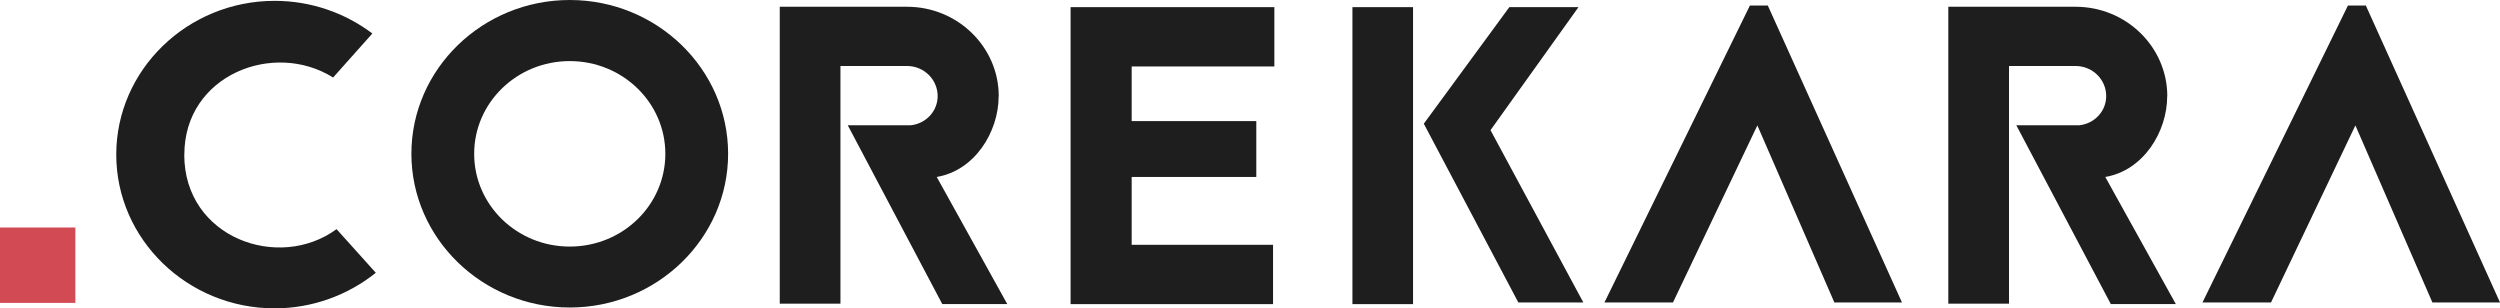<?xml version="1.0" encoding="UTF-8"?>
<svg xmlns="http://www.w3.org/2000/svg" width="325.36" height="40.14" viewBox="0 0 325.36 40.14">
  <g id="back">
    <g style="opacity: .6;"/>
    <g>
      <g>
        <path d="M129.98,12.51c0-6.39-5.34-11.63-11.93-11.63h-16.57V39.52h7.9V8.59h8.67c2.21,0,3.98,1.77,3.98,3.91,0,1.99-1.53,3.58-3.47,3.8h-8.23l12.3,23.27h8.46l-9.18-16.54c4.94-.83,8.06-5.84,8.06-10.53Z" style="fill: #1e1e1e;"/>
        <path d="M282.06,12.51c0-6.39-5.34-11.63-11.93-11.63h-16.57V39.52h7.9V8.59h8.67c2.21,0,3.98,1.77,3.98,3.91,0,1.99-1.53,3.58-3.47,3.8h-8.23l12.3,23.27h8.46l-9.18-16.54c4.94-.83,8.06-5.84,8.06-10.53Z" style="fill: #1e1e1e;"/>
        <polygon points="139.33 39.58 165.68 39.58 165.68 31.86 147.28 31.86 147.28 23.03 163.5 23.03 163.5 15.76 147.28 15.76 147.28 8.65 165.85 8.65 165.85 .93 139.33 .93 139.33 39.58" style="fill: #1e1e1e;"/>
        <path d="M23.99,20.12c0-10.36,11.64-14.89,19.36-10.03l5.11-5.73C44.95,1.71,40.52,.11,35.75,.11,24.39,.11,15.13,9.1,15.13,20.12s9.26,20.01,20.61,20.01c5,0,9.6-1.77,13.17-4.63l-5.11-5.68c-7.49,5.51-19.82,1.16-19.82-9.7Z" style="fill: #1e1e1e;"/>
        <path d="M74.15,0c-11.36,0-20.61,8.99-20.61,20.01s9.26,20.01,20.61,20.01,20.61-8.99,20.61-20.01S85.51,0,74.15,0Zm0,32.09c-6.87,0-12.44-5.4-12.44-12.07s5.57-12.07,12.44-12.07,12.44,5.4,12.44,12.07-5.56,12.07-12.44,12.07Z" style="fill: #1e1e1e;"/>
        <polygon points="307.9 .72 305.57 .72 286.64 39.36 295.56 39.36 306.54 16.32 316.56 39.36 325.36 39.36 307.9 .72" style="fill: #1e1e1e;"/>
        <polygon points="227.74 .72 208.81 39.36 217.73 39.36 228.71 16.32 238.73 39.36 247.53 39.36 230.07 .72 227.74 .72" style="fill: #1e1e1e;"/>
        <polygon points="205.43 .93 196.43 .93 185.3 16.1 197.6 39.36 206.06 39.36 193.98 16.94 205.43 .93" style="fill: #1e1e1e;"/>
        <rect x="176.01" y=".93" width="7.89" height="38.65" style="fill: #1e1e1e;"/>
      </g>
      <rect y="29.61" width="9.81" height="9.81" style="fill: #d24a54;"/>
    </g>
  </g>
  <g id="base"/>
  <g id="Assets"/>
</svg>